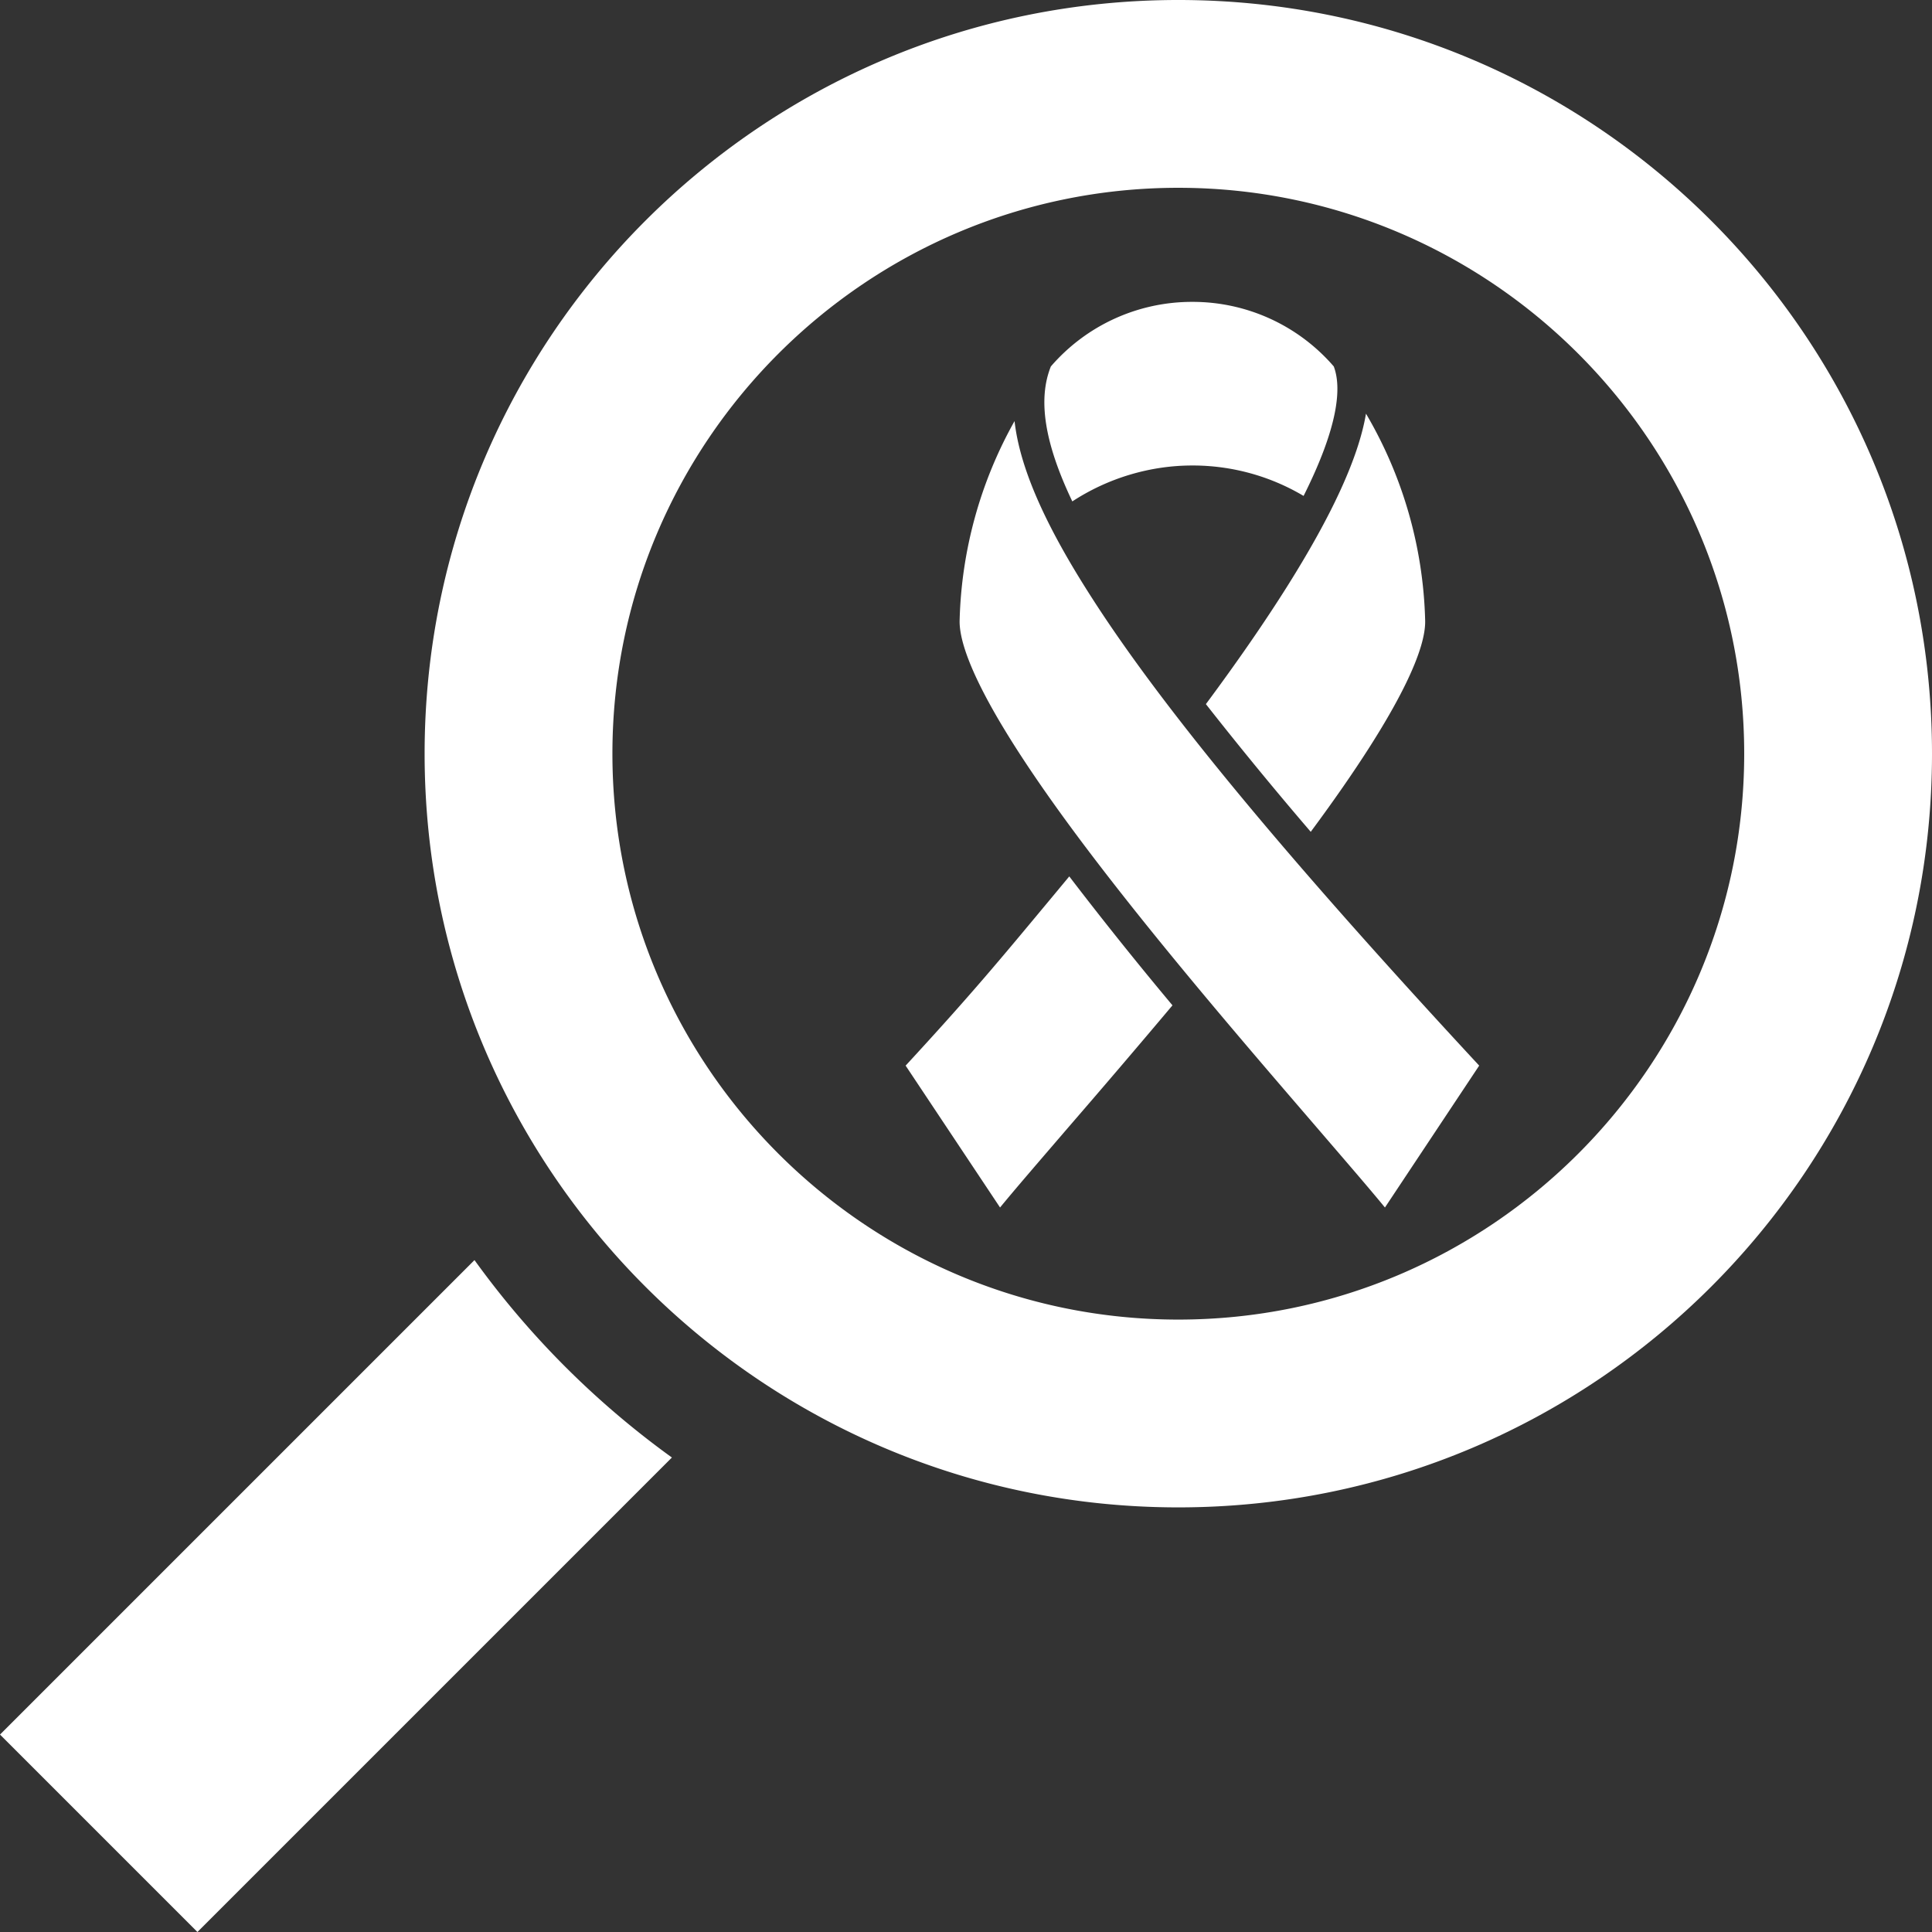<svg xmlns="http://www.w3.org/2000/svg" width="64" height="64" fill="none" viewBox="0 0 64 64">
  <rect x="0" y="0" width="64" height="64" fill="#333333" stroke="none"/>
  <g class="magnifying-glass" clip-path="url(#a)">
    <g class="Group">
      <path fill="#fff" d="M15.718 41.742 0 57.46 6.54 64l15.718-15.718a28.897 28.897 0 0 1-6.54-6.54ZM39.033 0C25.244 0 14.066 11.178 14.066 24.967c0 13.789 11.178 24.967 24.967 24.967C52.822 49.934 64 38.756 64 24.967 64 11.178 52.822 0 39.033 0Zm0 43.713c-10.337 0-18.746-8.41-18.746-18.746 0-10.337 8.41-18.746 18.746-18.746 10.337 0 18.746 8.41 18.746 18.746 0 10.337-8.41 18.746-18.746 18.746Z" class="Vector"/>
      <path fill="#fff" fill-rule="evenodd" d="M49 35.3c-6.475-6.984-10.599-11.97-12.951-15.685-1.47-2.314-2.27-4.154-2.441-5.666a14.228 14.228 0 0 0-1.819 6.598c-.024.867.676 2.871 4.153 7.488 2.423 3.217 5.445 6.72 7.649 9.281.936 1.09 1.724 1.998 2.287 2.684L49 35.3Zm-10.16-1.997a377.305 377.305 0 0 1-3.425 4.013c-.936 1.09-1.724 1.998-2.287 2.684L30 35.3c2.157-2.337 3.122-3.503 4.823-5.548l.598-.72a124.712 124.712 0 0 0 3.418 4.27Zm.657-17.883c-1.41 0-2.802.422-3.975 1.19-.919-1.928-1.15-3.376-.711-4.471A6.17 6.17 0 0 1 39.497 10a6.17 6.17 0 0 1 4.686 2.139c.261.691.166 1.963-1 4.289a7.194 7.194 0 0 0-3.686-1.008Zm.45 7.904c2.092-2.818 3.59-5.197 4.45-7.072.444-.967.728-1.81.853-2.549a14.204 14.204 0 0 1 1.96 6.85c.024.832-.621 2.724-3.79 7.002a125.72 125.72 0 0 1-3.473-4.23Z" class="Vector" clip-rule="evenodd"/>
    </g>
  </g>
  <defs>
    <clipPath id="a" class="a">
      <path fill="#fff" d="M0 0h64v64H0z"/>
    </clipPath>
  </defs>
</svg>
